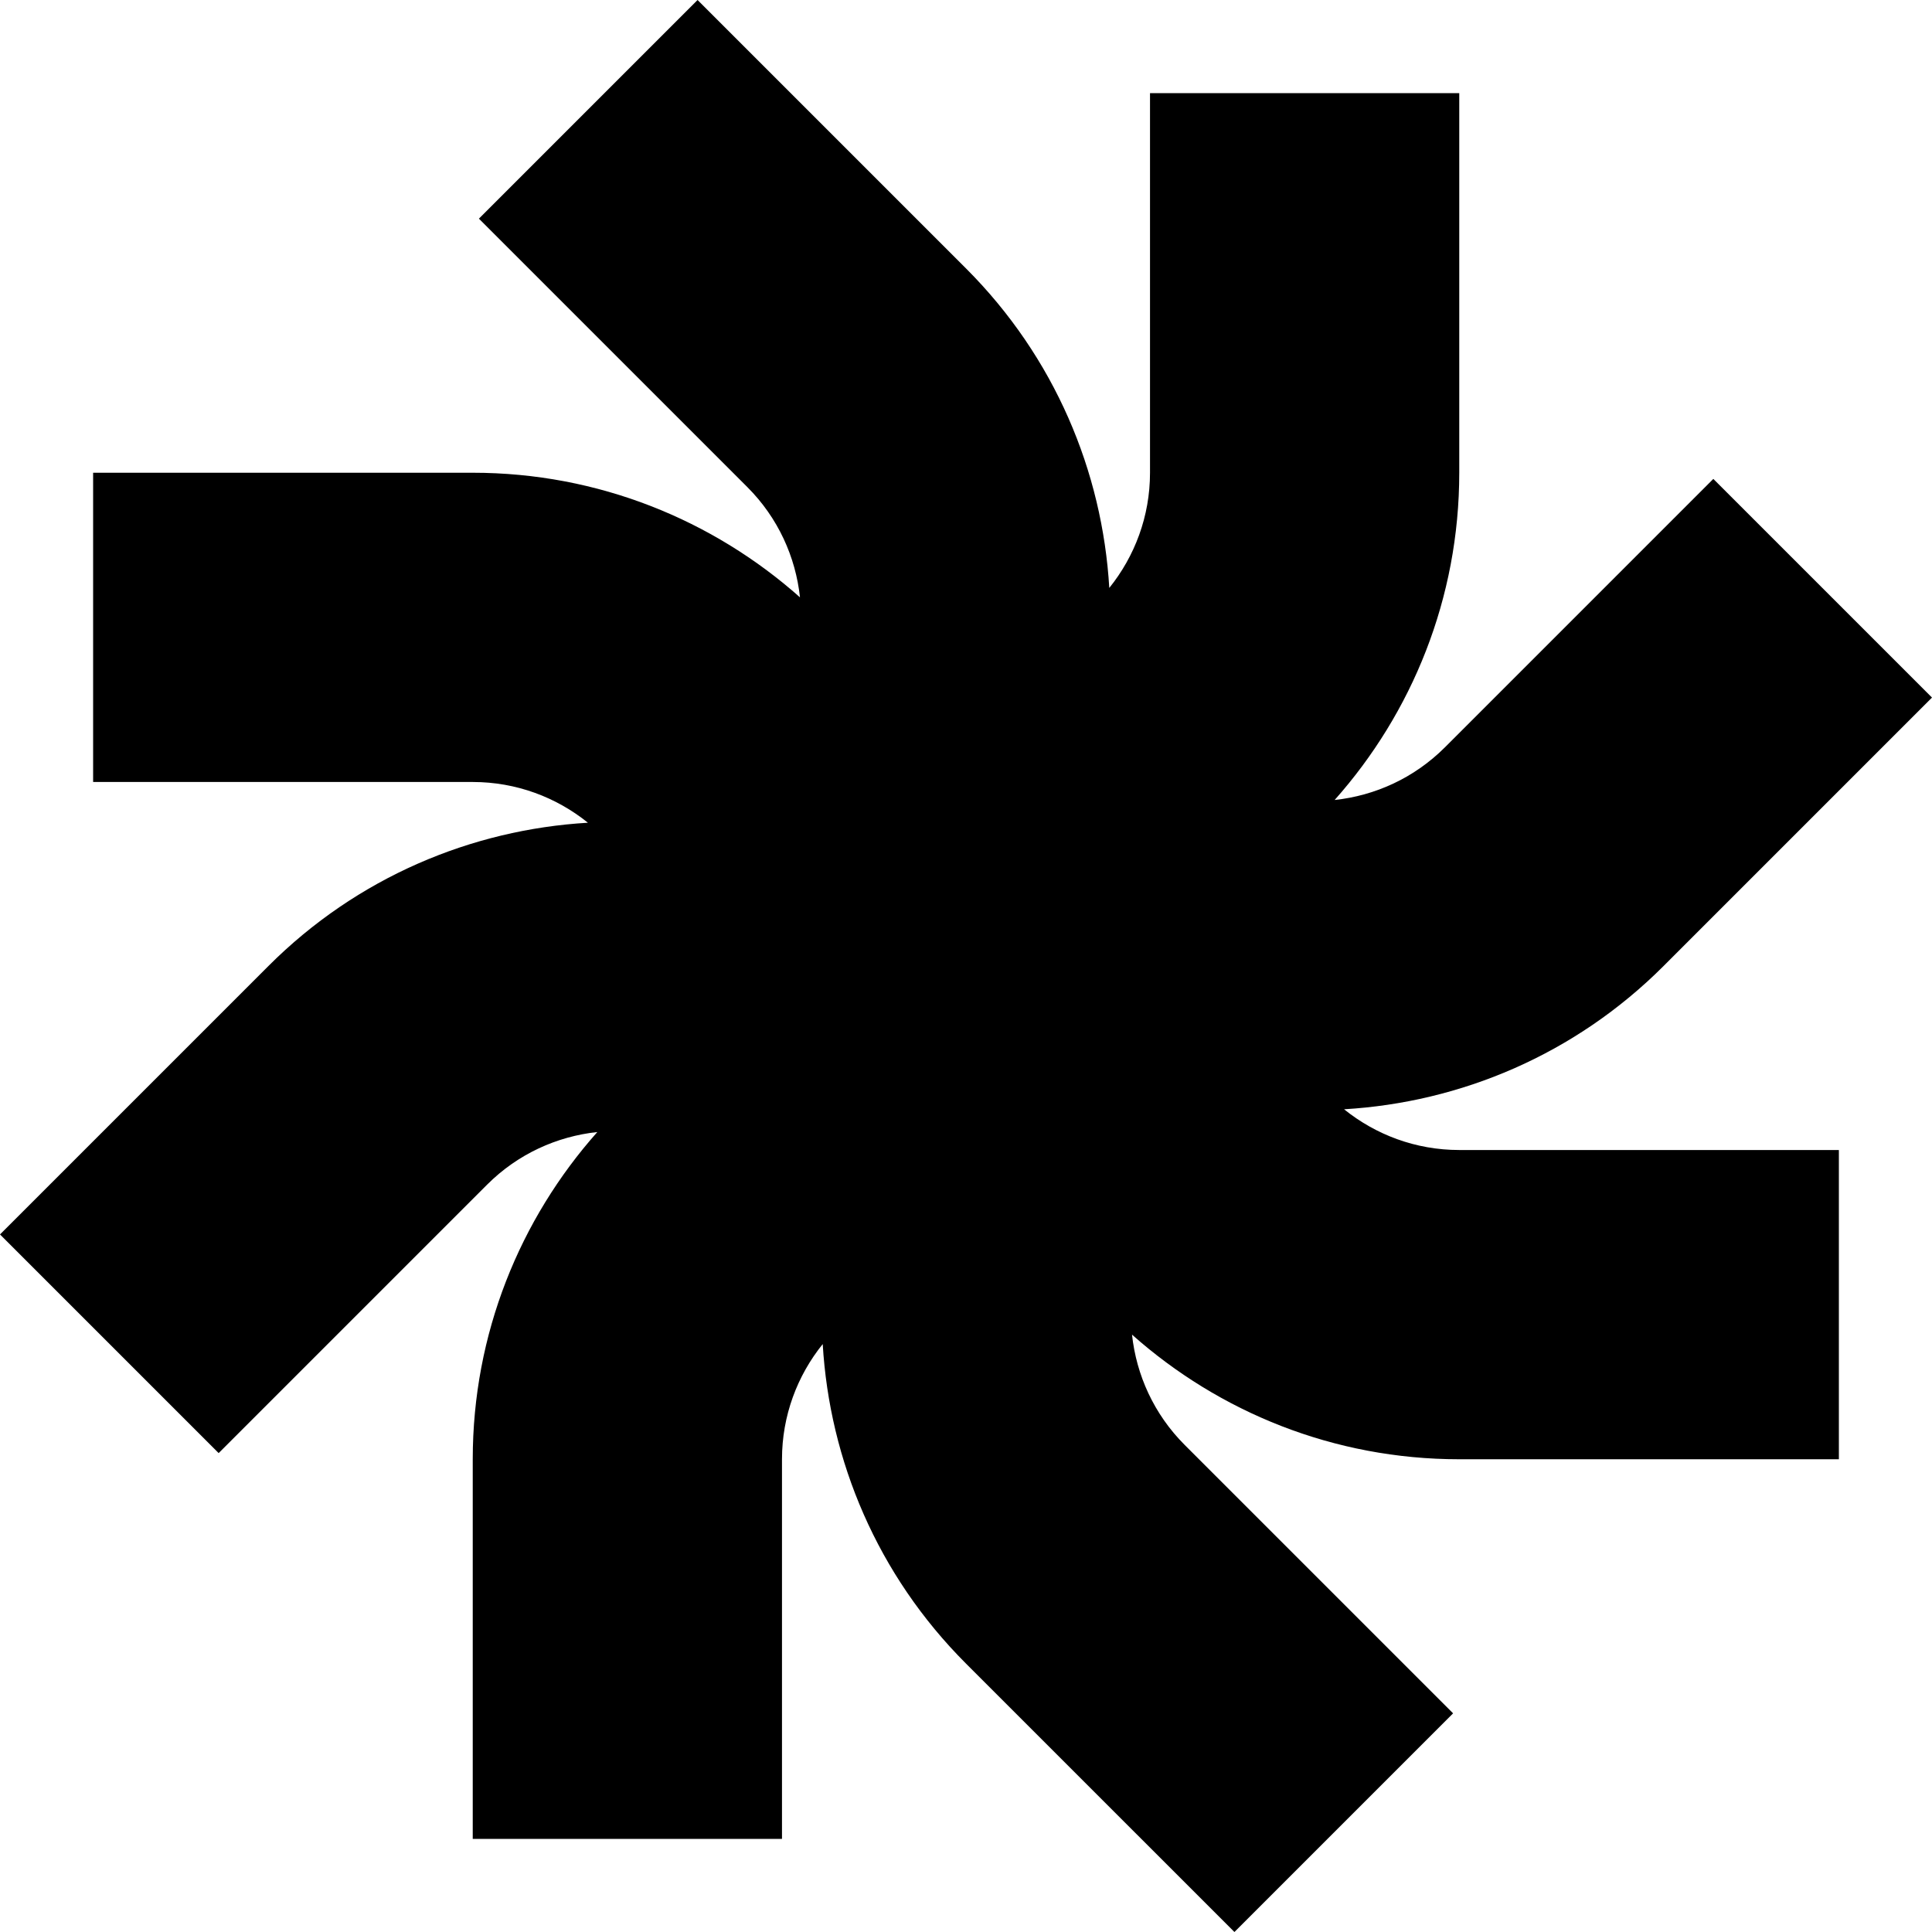 <svg width="300" height="300" viewBox="0 0 300 300" fill="none" xmlns="http://www.w3.org/2000/svg">
<path d="M33.955 225.637L-3.51273e-06 191.682L41.681 150.001C55.458 136.224 73.221 128.818 91.293 127.752C86.392 123.805 80.176 121.427 73.408 121.427H14.46V73.407H73.408C92.892 73.407 110.689 80.731 124.221 92.756C123.547 86.5 120.832 80.421 116.047 75.635L74.366 33.953L108.319 0L150 41.681C163.777 55.459 171.183 73.223 172.249 91.294C176.197 86.393 178.573 80.177 178.573 73.407V14.46H226.593V73.409C226.593 92.892 219.268 110.691 207.243 124.222C213.499 123.548 219.576 120.832 224.364 116.046L266.045 74.365L300 108.319L258.319 150.001C244.542 163.778 226.778 171.182 208.707 172.248C213.608 176.196 219.825 178.573 226.593 178.573H285.54V226.593H226.593C207.11 226.593 189.311 219.267 175.779 207.242C176.453 213.5 179.168 219.577 183.953 224.364L225.636 266.045L191.681 300L149.997 258.319C136.221 244.541 128.816 226.777 127.751 208.706C123.803 213.607 121.427 219.823 121.427 226.593V285.541H73.407V226.593C73.407 207.109 80.731 189.312 92.754 175.781C86.498 176.455 80.421 179.169 75.634 183.956L33.953 225.637H33.955Z" fill="black"/>
</svg>
